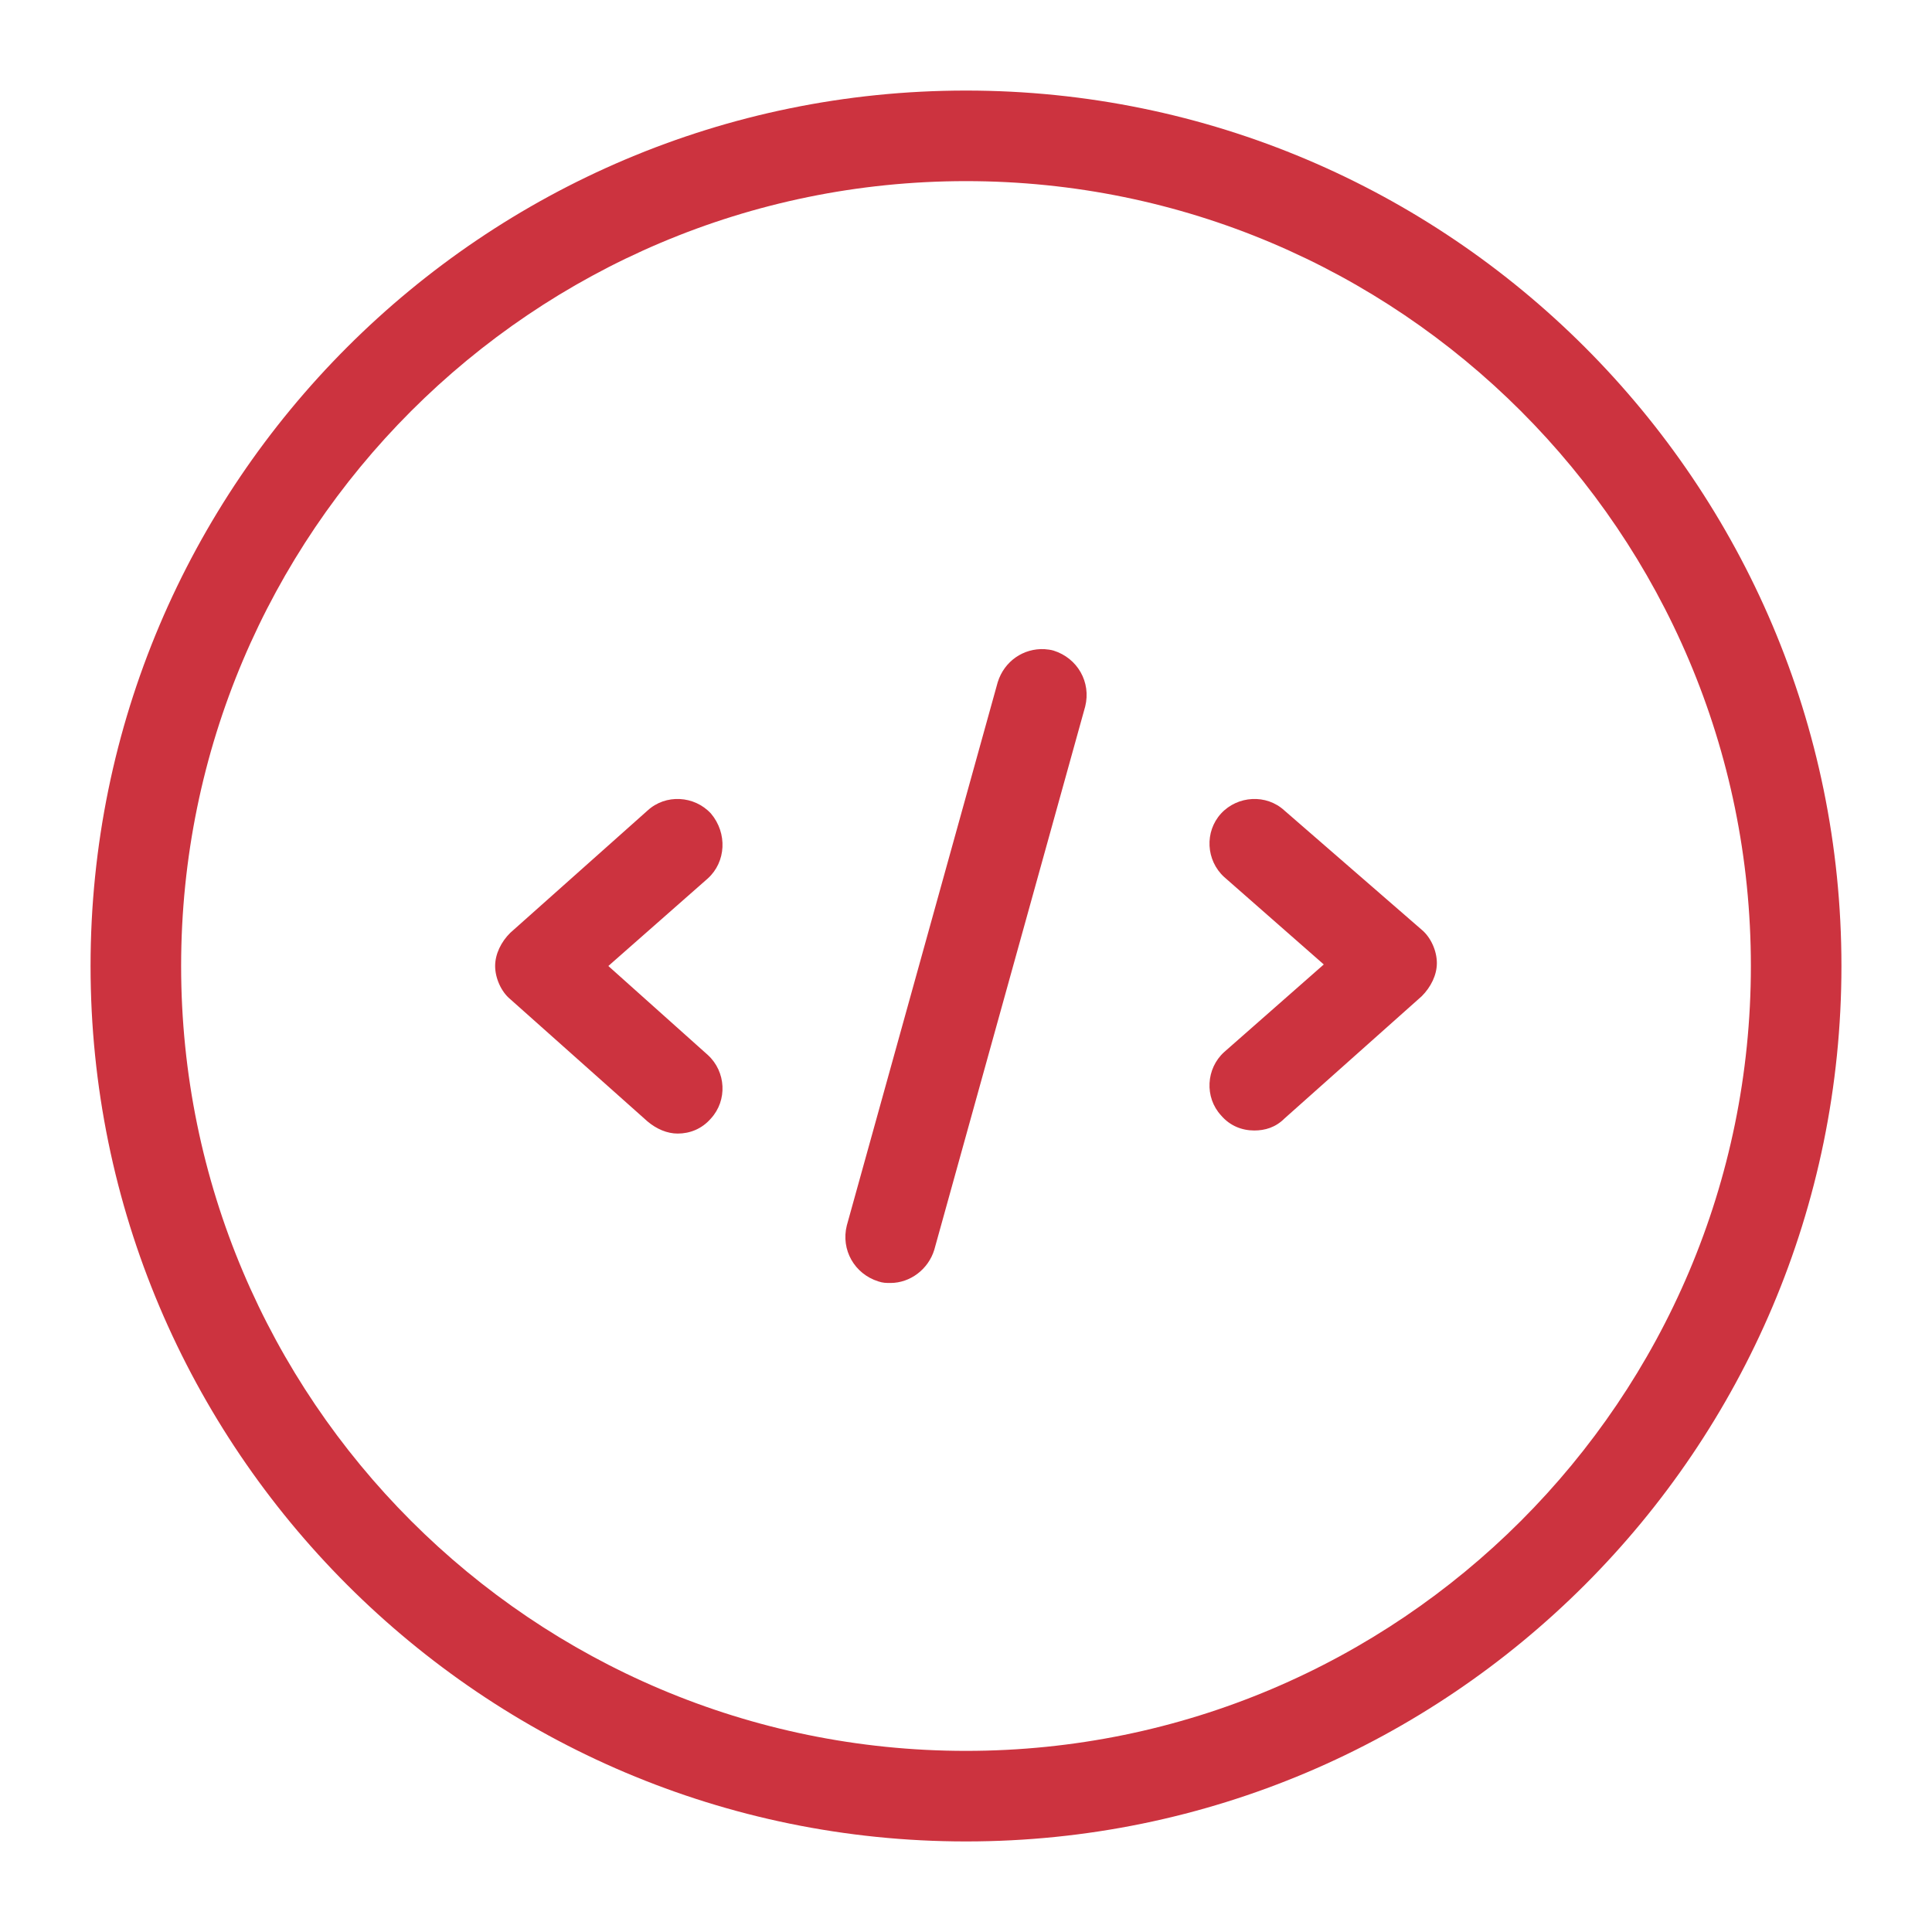 <?xml version="1.0" encoding="UTF-8"?>
<svg xmlns="http://www.w3.org/2000/svg" xmlns:xlink="http://www.w3.org/1999/xlink" width="64pt" height="64pt" viewBox="0 0 64 64" version="1.1">
<g id="surface7240320">
<path style=" stroke:none;fill-rule:nonzero;fill:rgb(80%,20%,24.706%);fill-opacity:1;" d="M 32 3 C 16 3 3 16 3 32 C 3 48 16 61 32 61 C 48 61 61 48 61 32 C 61 16 48 3 32 3 Z M 32 6 C 46.352 6 58 17.648 58 32 C 58 46.352 46.352 58 32 58 C 17.648 58 6 46.352 6 32 C 6 17.648 17.648 6 32 6 Z M 34.602 21.504 C 33.906 21.469 33.27 21.898 33.051 22.598 L 28.051 40.598 C 27.852 41.398 28.301 42.199 29.098 42.449 C 29.25 42.5 29.352 42.5 29.5 42.5 C 30.148 42.5 30.75 42.051 30.949 41.402 L 35.949 23.402 C 36.148 22.602 35.699 21.801 34.898 21.551 C 34.801 21.523 34.699 21.512 34.602 21.504 Z M 22.52 26.469 C 22.137 26.449 21.75 26.574 21.449 26.852 L 16.902 30.902 C 16.602 31.199 16.402 31.602 16.402 32 C 16.402 32.398 16.602 32.852 16.902 33.098 L 21.449 37.148 C 21.75 37.402 22.102 37.551 22.449 37.551 C 22.852 37.551 23.25 37.398 23.551 37.051 C 24.102 36.449 24.051 35.5 23.449 34.949 L 20.152 32 L 23.449 29.098 C 24.051 28.551 24.102 27.602 23.551 26.949 C 23.273 26.648 22.898 26.488 22.52 26.469 Z M 41.48 26.469 C 41.102 26.488 40.727 26.648 40.449 26.949 C 39.898 27.551 39.949 28.5 40.551 29.051 L 43.852 31.949 L 40.551 34.852 C 39.949 35.398 39.898 36.352 40.449 36.949 C 40.75 37.301 41.148 37.449 41.551 37.449 C 41.898 37.449 42.25 37.352 42.551 37.051 L 47.098 33 C 47.398 32.699 47.598 32.301 47.598 31.902 C 47.598 31.5 47.398 31.051 47.098 30.801 L 42.551 26.852 C 42.25 26.574 41.863 26.449 41.48 26.469 Z M 41.48 26.469 "/>
</g>
</svg>
